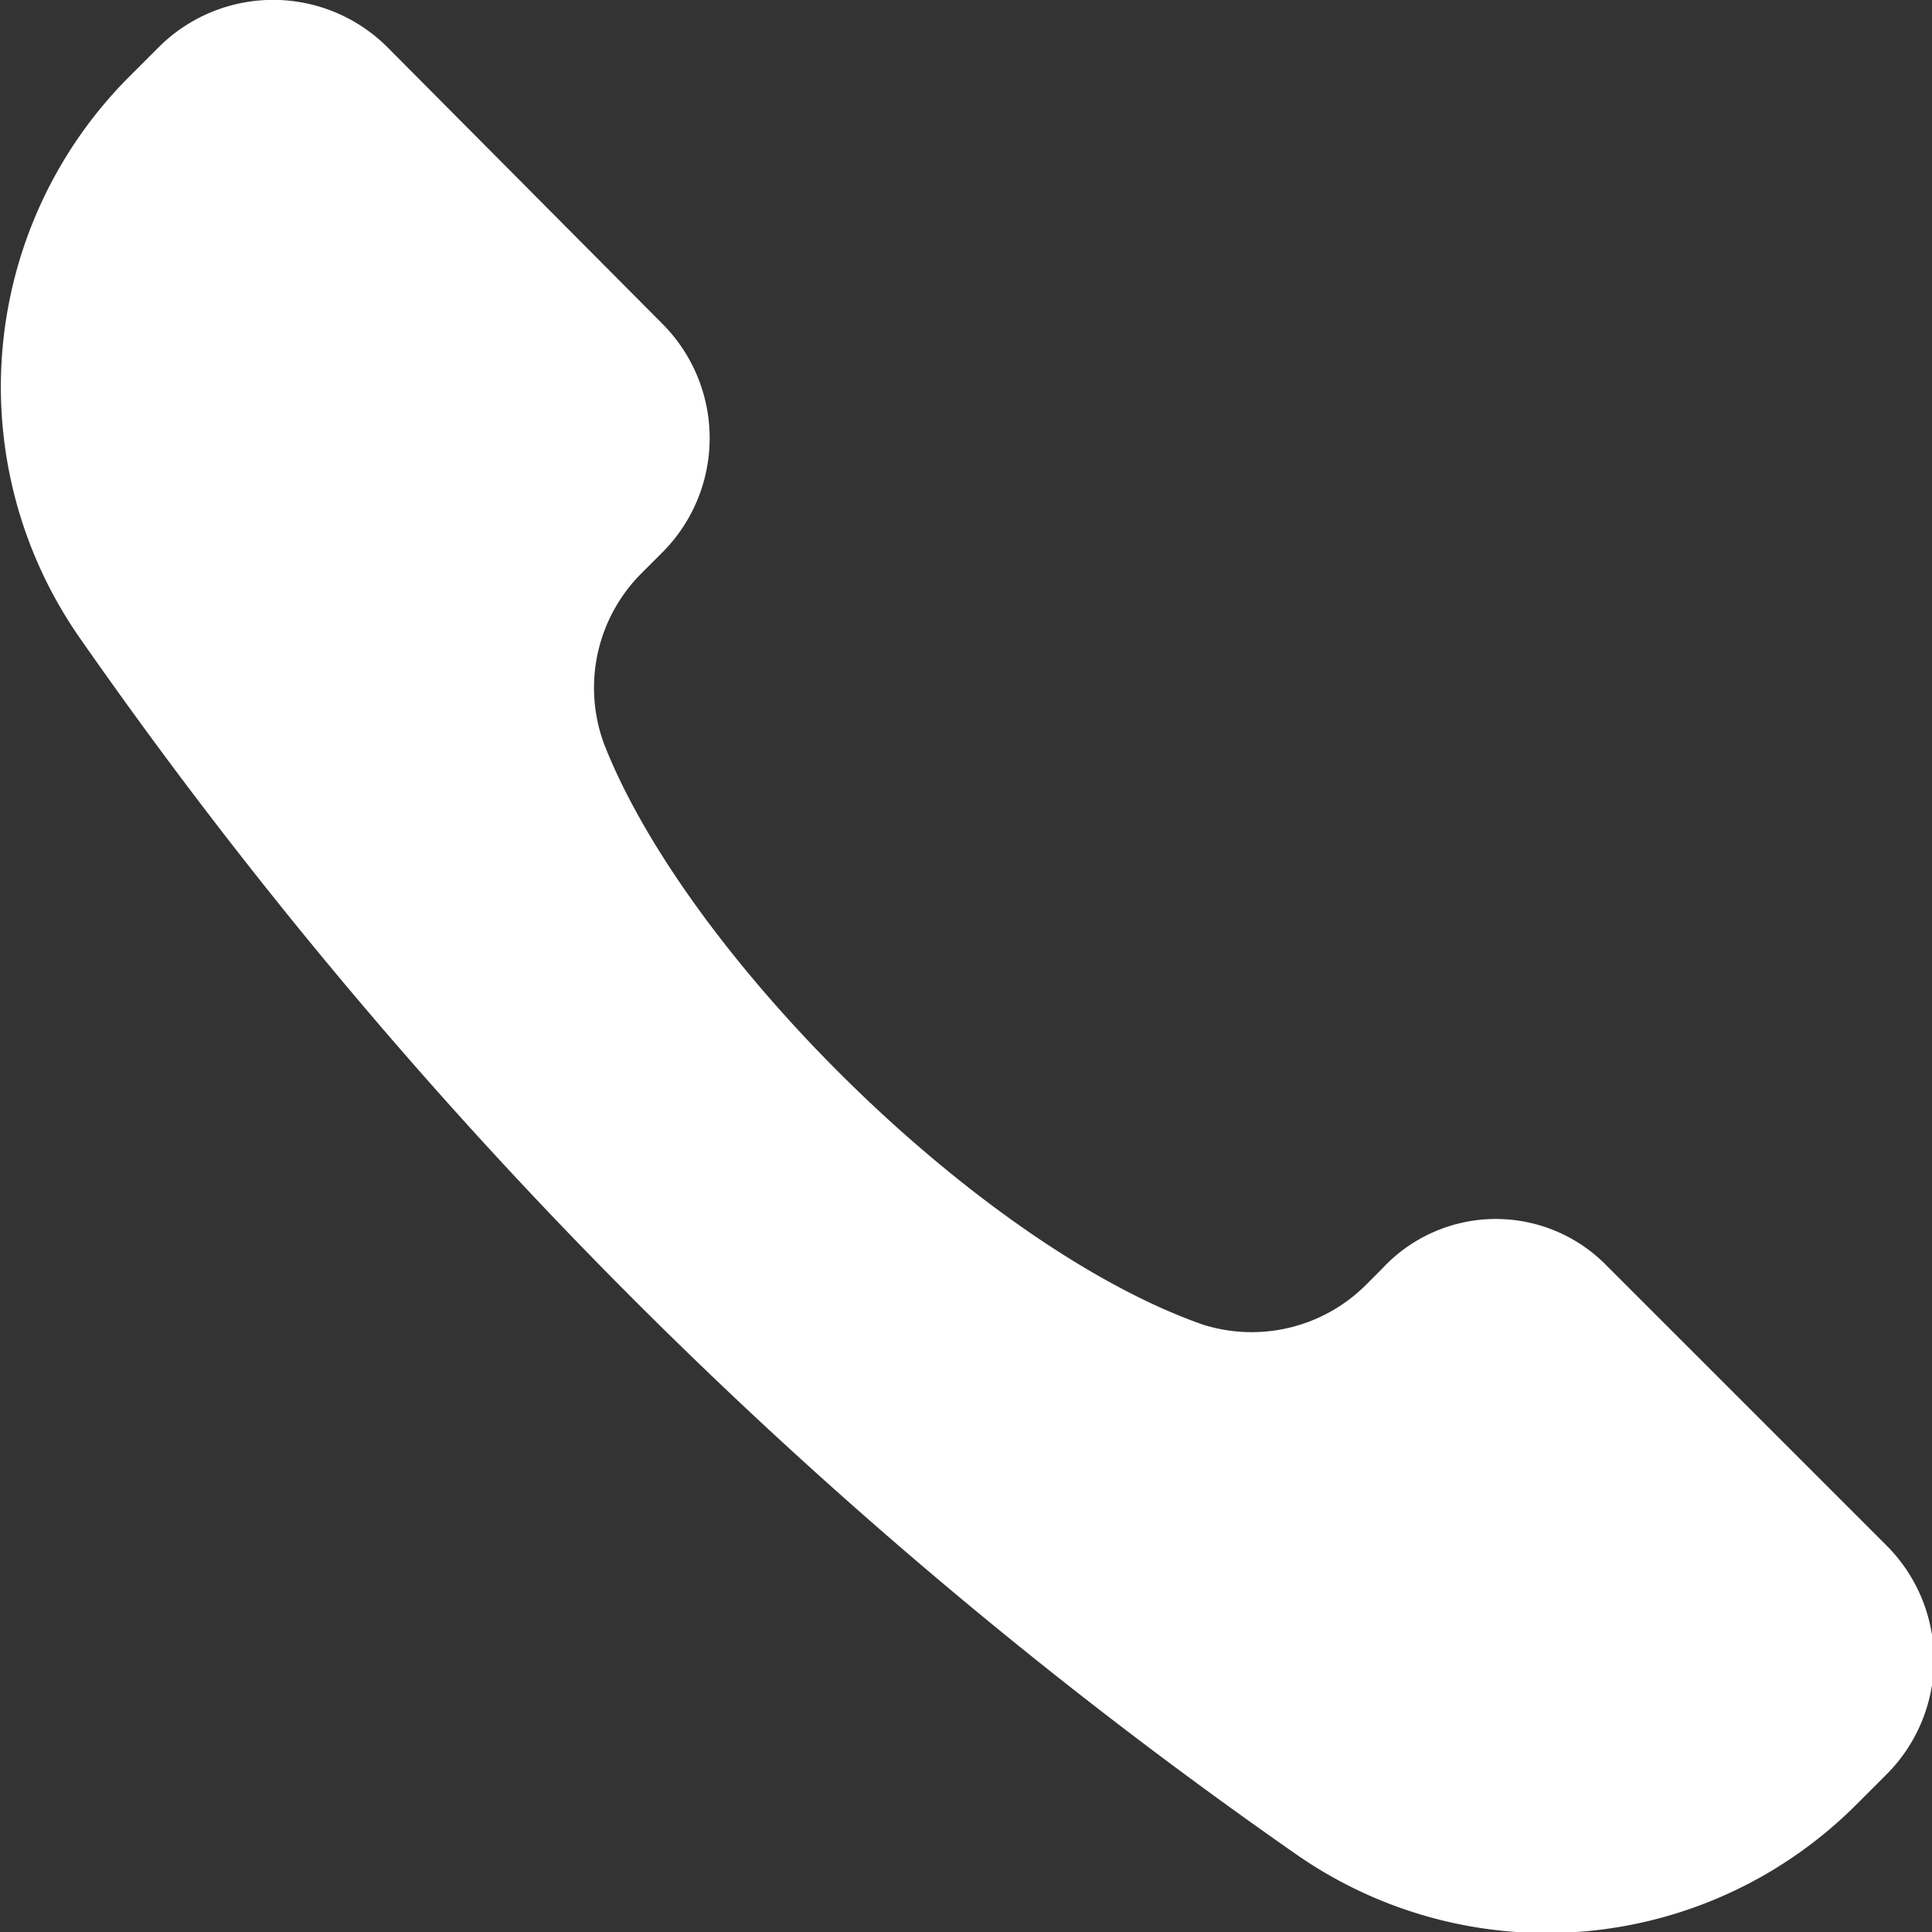 <svg viewBox="0 0 47.76 47.76" xmlns="http://www.w3.org/2000/svg" width="300" height="300" version="1.1" xmlns:xlink="http://www.w3.org/1999/xlink" xmlns:svgjs="http://svgjs.dev/svgjs"><rect x="0" y="0" width="47.76" height="47.76" fill="#333333" stroke="none"/><g width="100%" height="100%" transform="matrix(1,0,0,1,0,0)"><g id="Layer_2" data-name="Layer 2"><g id="Icon"><path d="m14.94 18.41c2.06 5.23 9.28 12.39 14.78 14.33a4 4 0 0 0 4.07-1l.37-.37a3.83 3.83 0 0 1 5.48-.16l7 7a4 4 0 0 1 0 5.65l-.73.73a10.82 10.82 0 0 1 -13.91 1.22 121 121 0 0 1 -30-30 10.85 10.85 0 0 1 1.19-13.91l.73-.73a4 4 0 0 1 5.66 0l6.79 6.83a4 4 0 0 1 0 5.66l-.52.52a4 4 0 0 0 -.91 4.23z" fill="#ffffff" fill-opacity="1" data-original-color="#000000ff" stroke="none" stroke-opacity="1"/></g></g></g></svg>